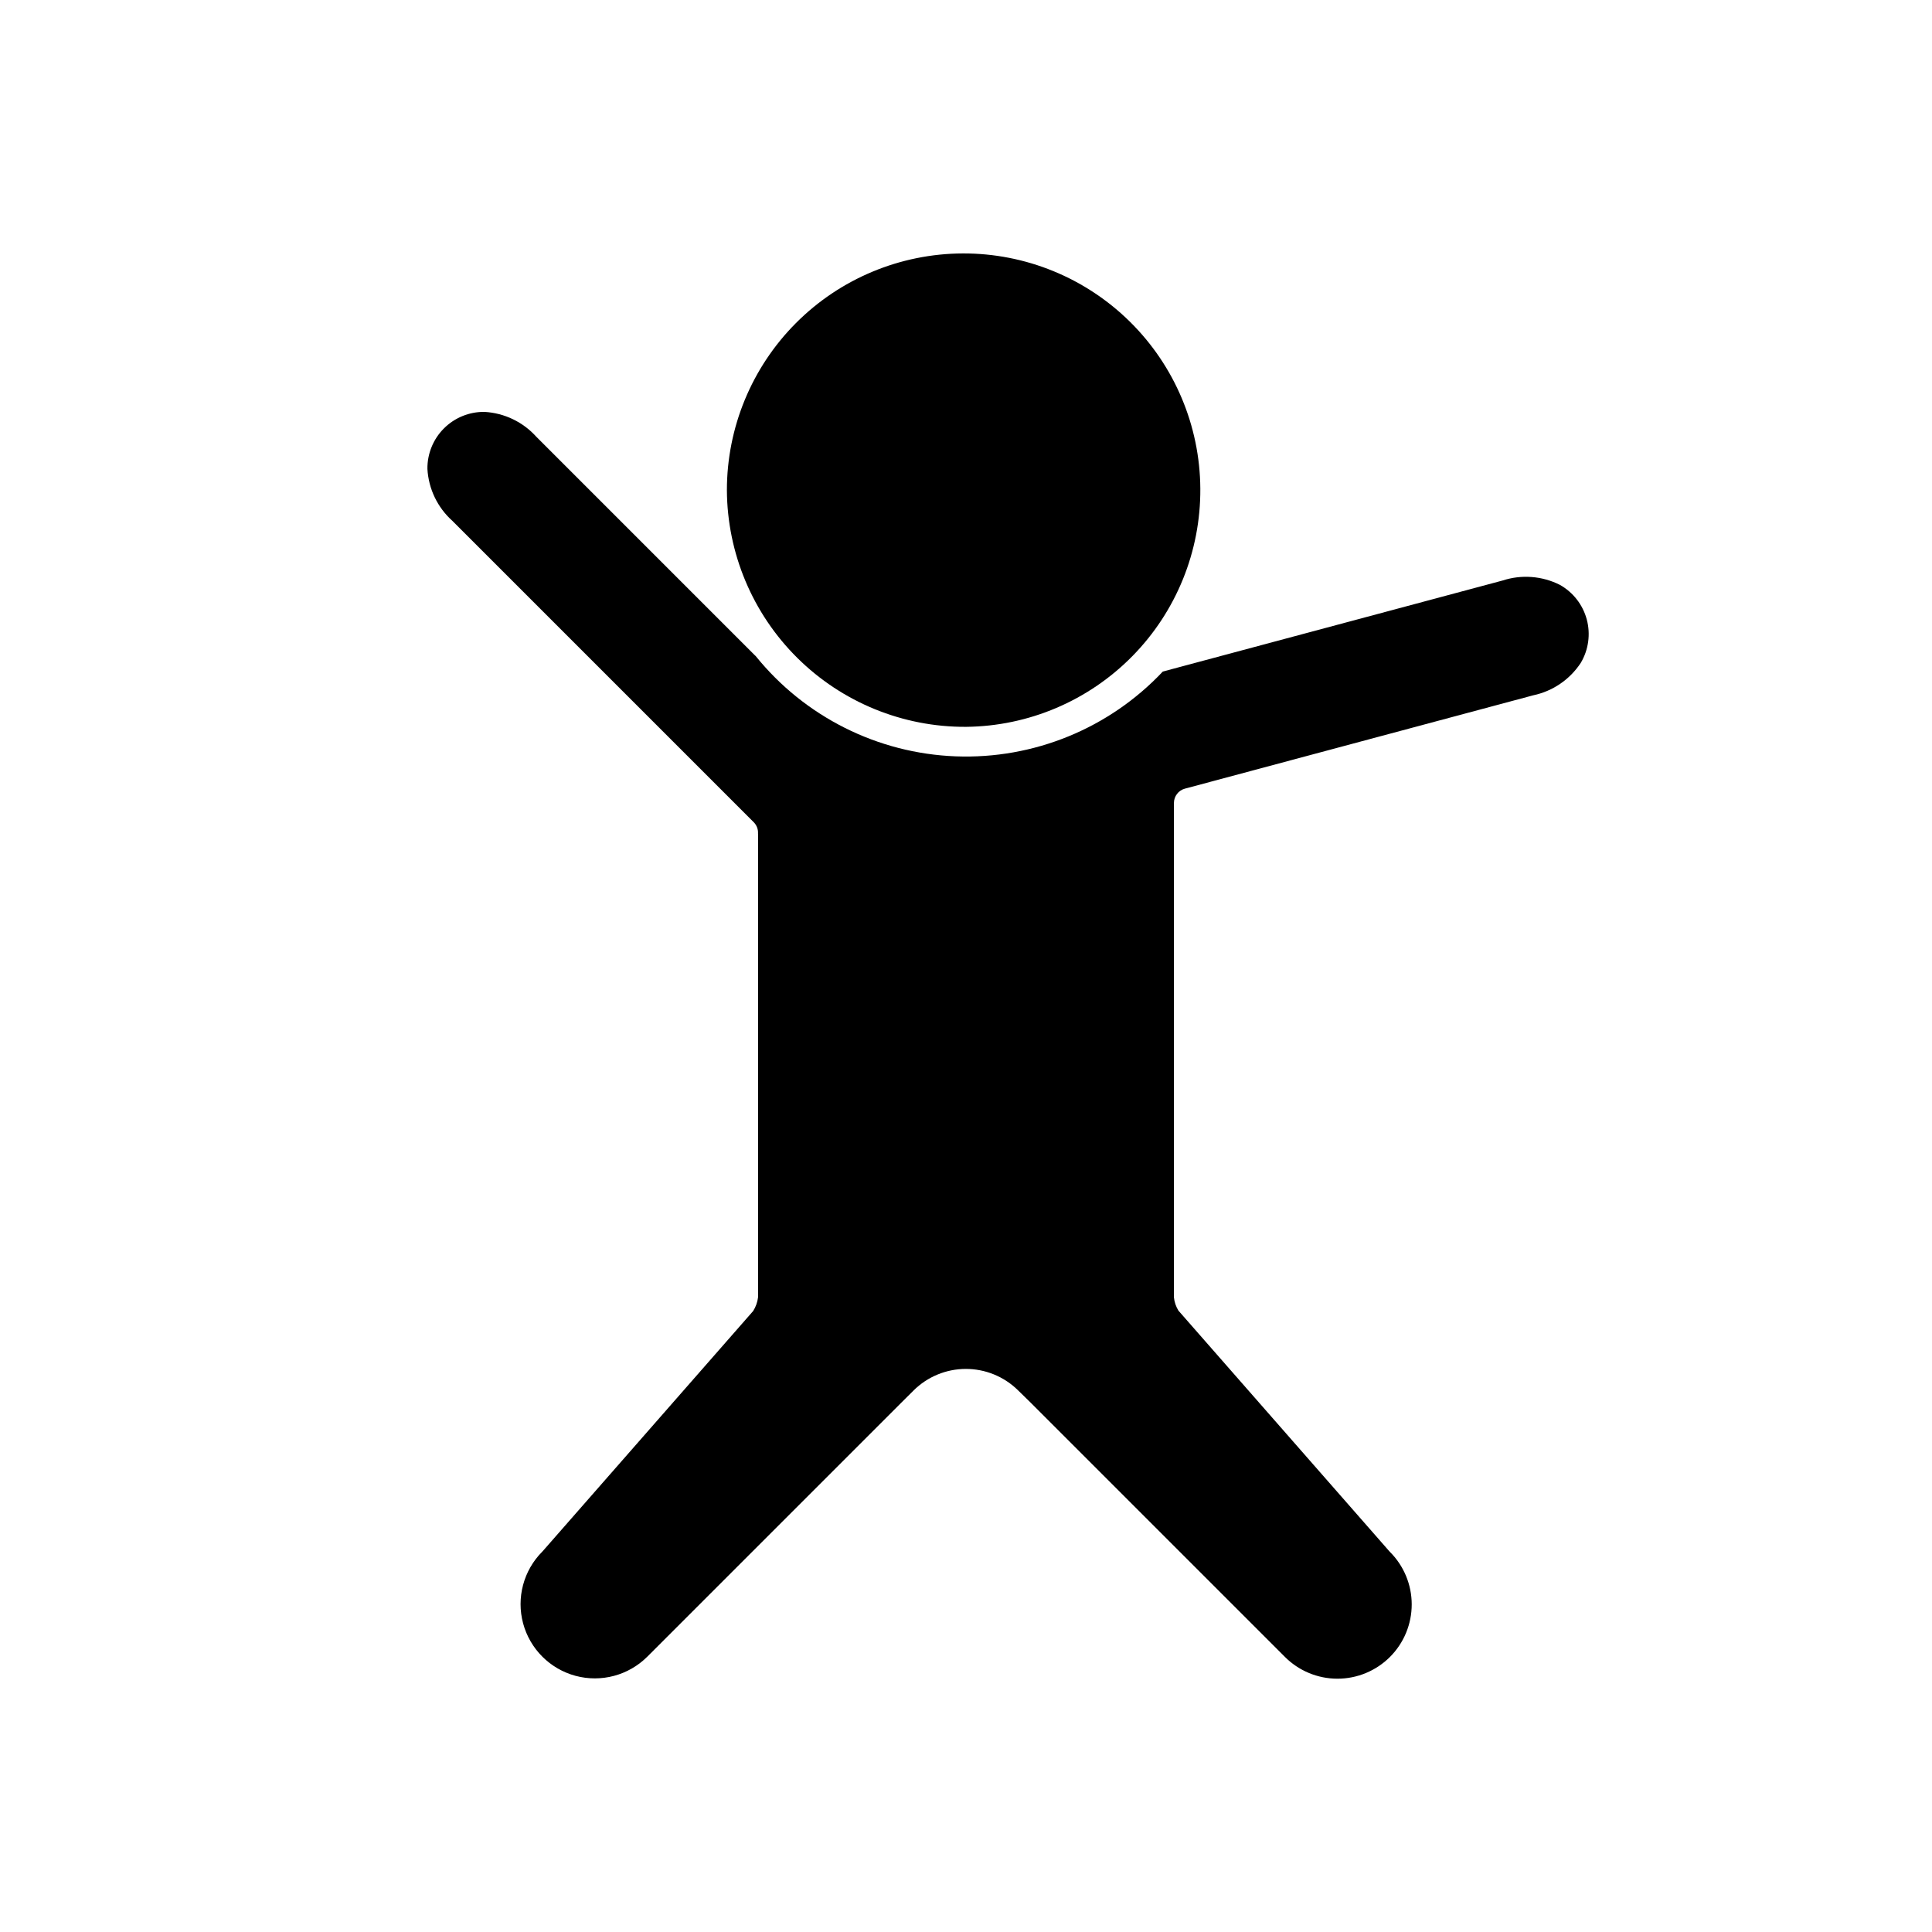 <?xml version="1.0" encoding="UTF-8"?>
<!-- Uploaded to: SVG Repo, www.svgrepo.com, Generator: SVG Repo Mixer Tools -->
<svg fill="#000000" width="800px" height="800px" version="1.1" viewBox="144 144 512 512" xmlns="http://www.w3.org/2000/svg">
 <g fill-rule="evenodd">
  <path d="m400 336.62c16.602-0.164 32.457-6.906 44.098-18.742 11.641-11.836 18.113-27.805 18-44.406-0.109-16.598-6.797-32.48-18.598-44.156-11.797-11.68-27.742-18.207-44.344-18.152-16.598 0.059-32.5 6.691-44.219 18.449-11.719 11.758-18.301 27.684-18.301 44.285 0.086 16.719 6.809 32.719 18.691 44.484 11.883 11.762 27.953 18.324 44.672 18.238z"/>
  <path d="m343.74 361.89c0.789 0.789 1.207 1.879 1.141 2.996l0.012 0.215v122.69c-0.16 1.289-0.598 2.527-1.289 3.633l-55.746 63.617-0.18 0.191c-4.945 4.977-6.871 12.211-5.047 18.988 1.824 6.777 7.117 12.07 13.895 13.895 6.777 1.82 14.012-0.102 18.988-5.051l67.285-67.285 3.301-3.277v-0.004c3.668-3.644 8.621-5.699 13.793-5.719s10.145 1.996 13.84 5.609l3.43 3.356 67.316 67.316v0.004c3.688 3.711 8.699 5.801 13.93 5.809 5.231 0.008 10.25-2.066 13.949-5.766 3.695-3.695 5.769-8.715 5.762-13.945-0.008-5.231-2.098-10.242-5.809-13.93l-0.176-0.191-55.828-63.699v0.004c-0.668-1.078-1.082-2.293-1.207-3.555v-130.92l0.004-0.07c0-1.781 1.195-3.34 2.914-3.801l92.305-24.734c5.168-1.09 9.695-4.176 12.598-8.594 2.059-3.465 2.633-7.613 1.59-11.508-1.043-3.891-3.613-7.199-7.133-9.172-4.719-2.371-10.184-2.785-15.203-1.141l-90.016 24.117c-14.191 15.066-34.203 23.262-54.887 22.473-20.68-0.789-40.012-10.48-53.012-26.586-0.07-0.062-0.145-0.121-0.211-0.191l-57.898-57.898v0.004c-3.527-3.934-8.469-6.312-13.742-6.613-4.031-0.055-7.91 1.523-10.762 4.375-2.852 2.852-4.43 6.731-4.375 10.762 0.301 5.273 2.68 10.215 6.613 13.738z"/>
 </g>
</svg>